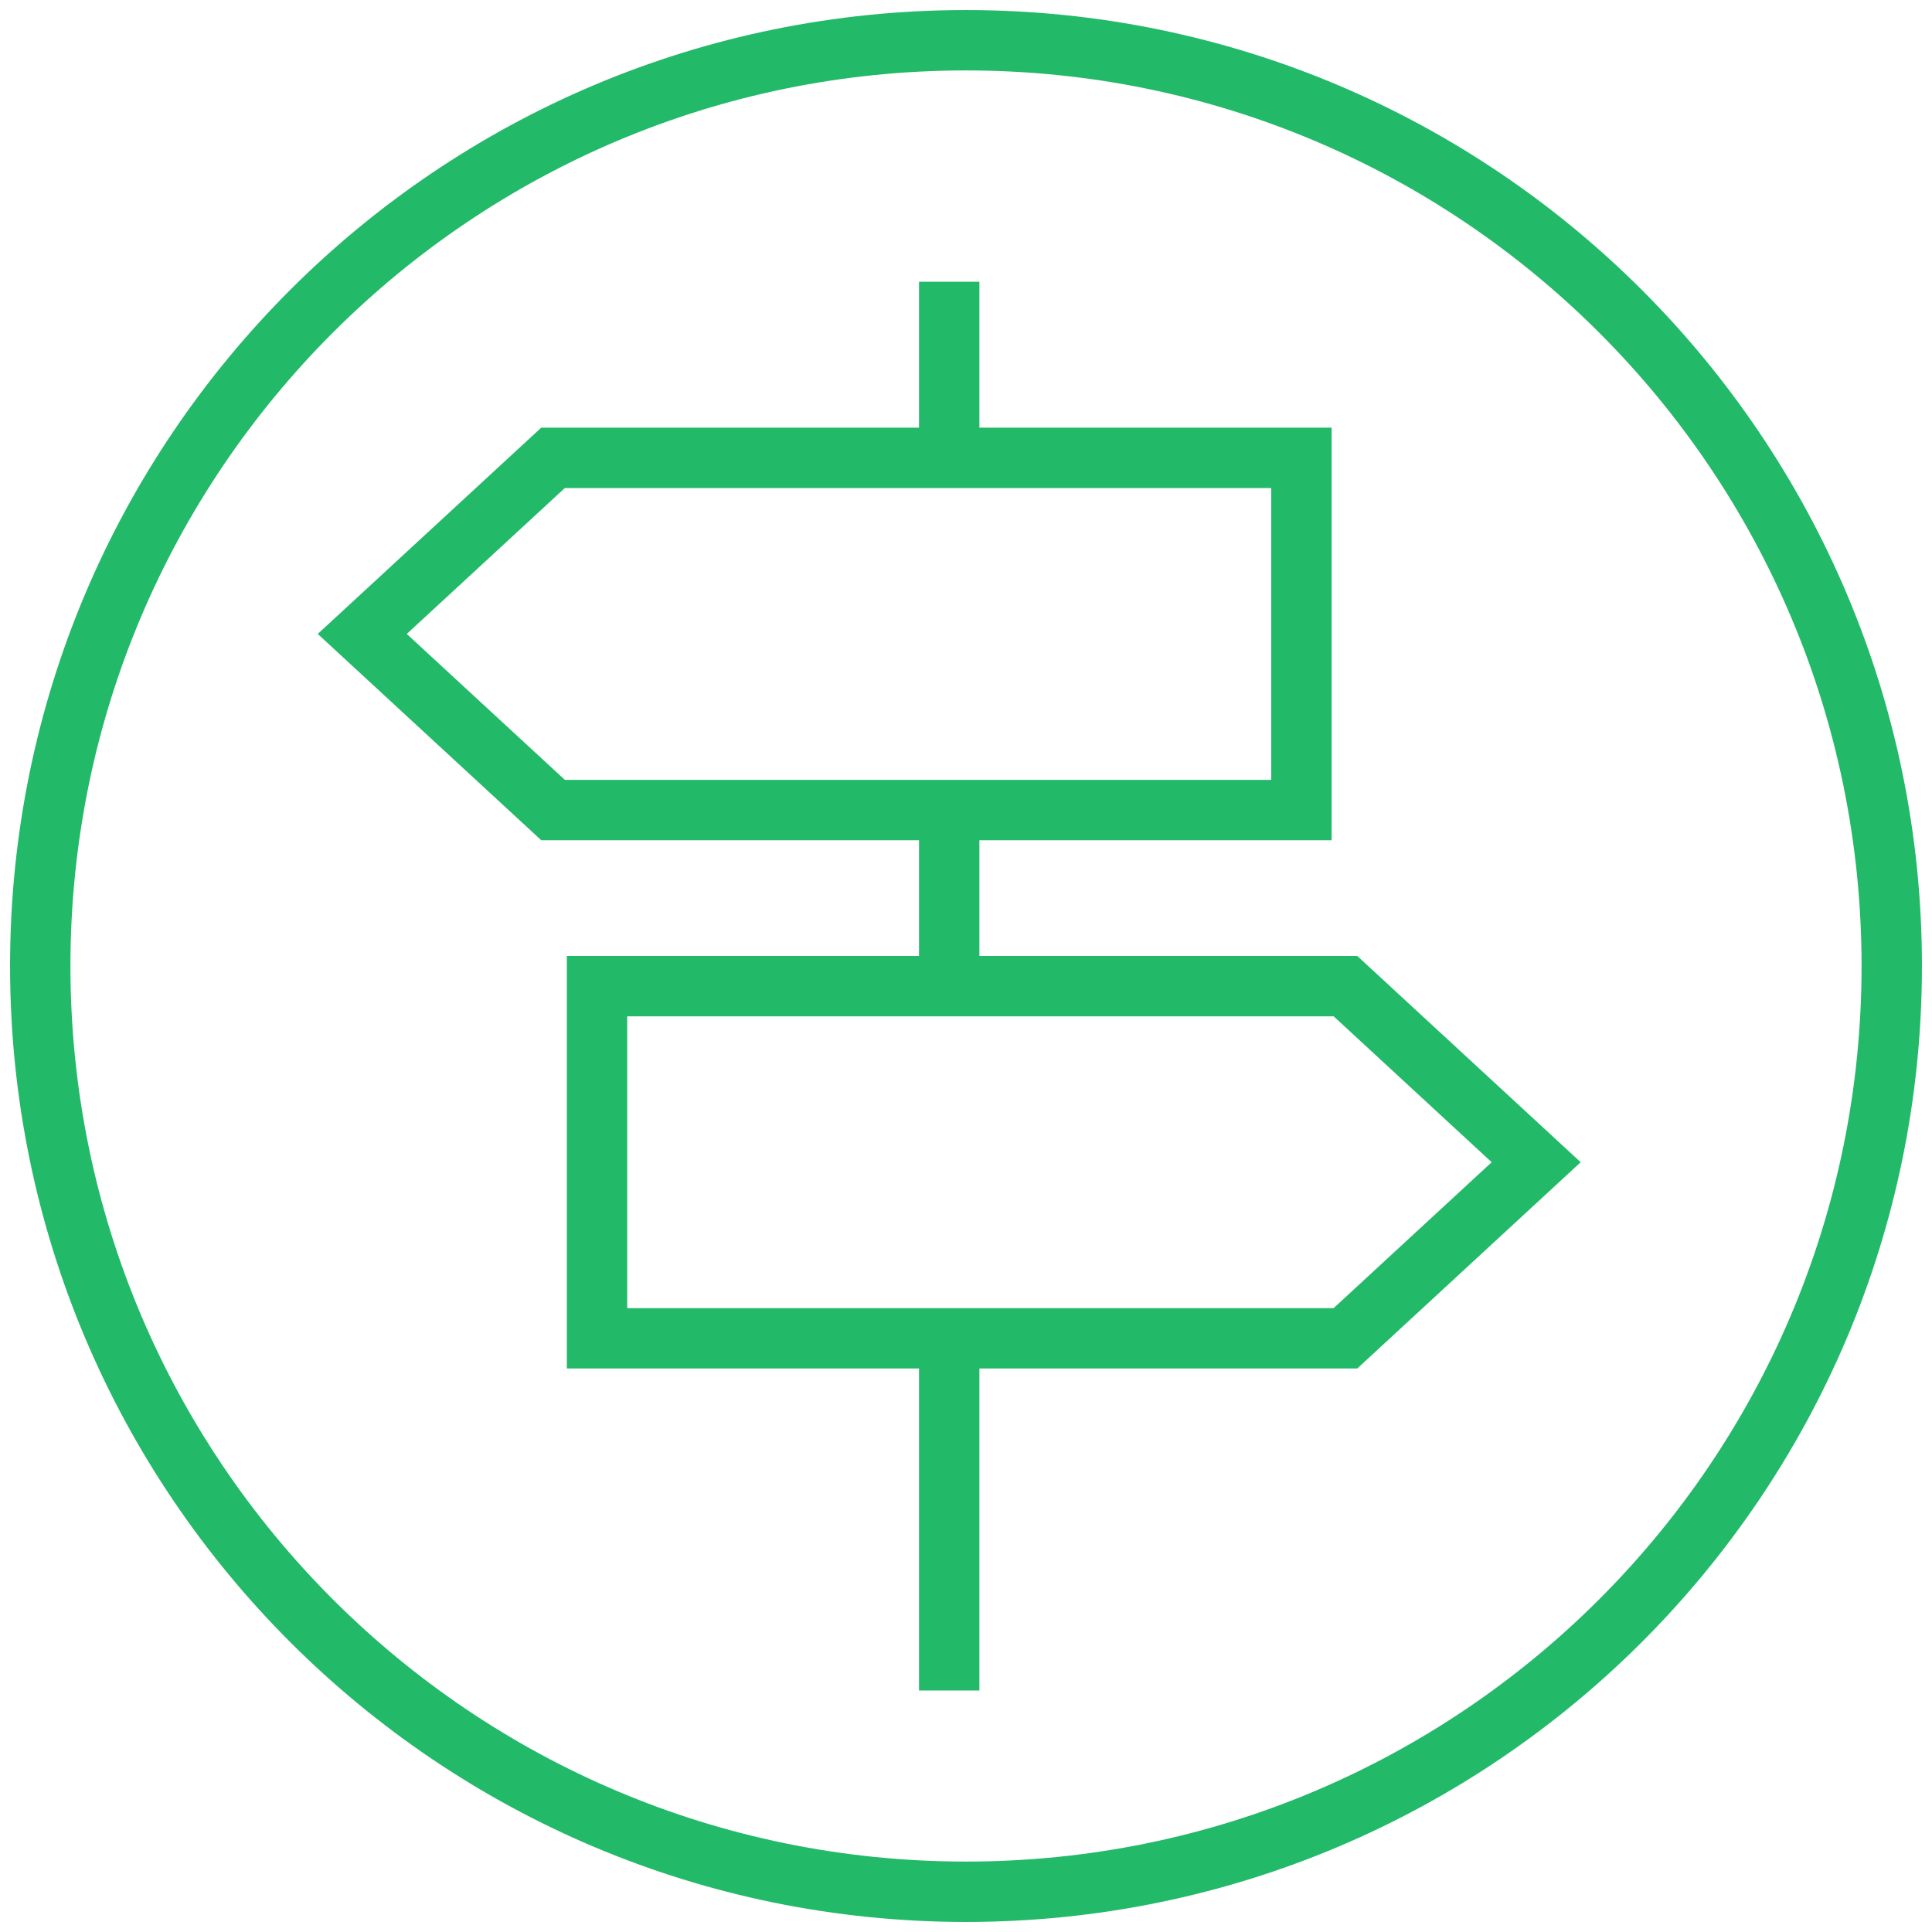 <svg width="48" height="48" viewBox="0 0 48 48" fill="none" xmlns="http://www.w3.org/2000/svg">
<path fill-rule="evenodd" clip-rule="evenodd" d="M47 24C47 36.703 36.703 47 24 47C11.297 47 1 36.703 1 24C1 11.297 11.297 1 24 1C36.703 1 47 11.297 47 24Z" stroke="#22B969" stroke-width="1.5"/>
<path fill-rule="evenodd" clip-rule="evenodd" d="M13.74 20.125L9 15.75L13.74 11.375H32.333V20.125H13.74Z" stroke="#22B969" stroke-width="1.5"/>
<path d="M23.583 33.25V42" stroke="#22B969" stroke-width="1.5"/>
<path d="M23.583 20.125V24.5" stroke="#22B969" stroke-width="1.5"/>
<path d="M23.583 7V11.375" stroke="#22B969" stroke-width="1.5"/>
<path fill-rule="evenodd" clip-rule="evenodd" d="M33.427 33.25L38.166 28.875L33.427 24.5H14.833V33.25H33.427Z" stroke="#22B969" stroke-width="1.5"/>
</svg>
